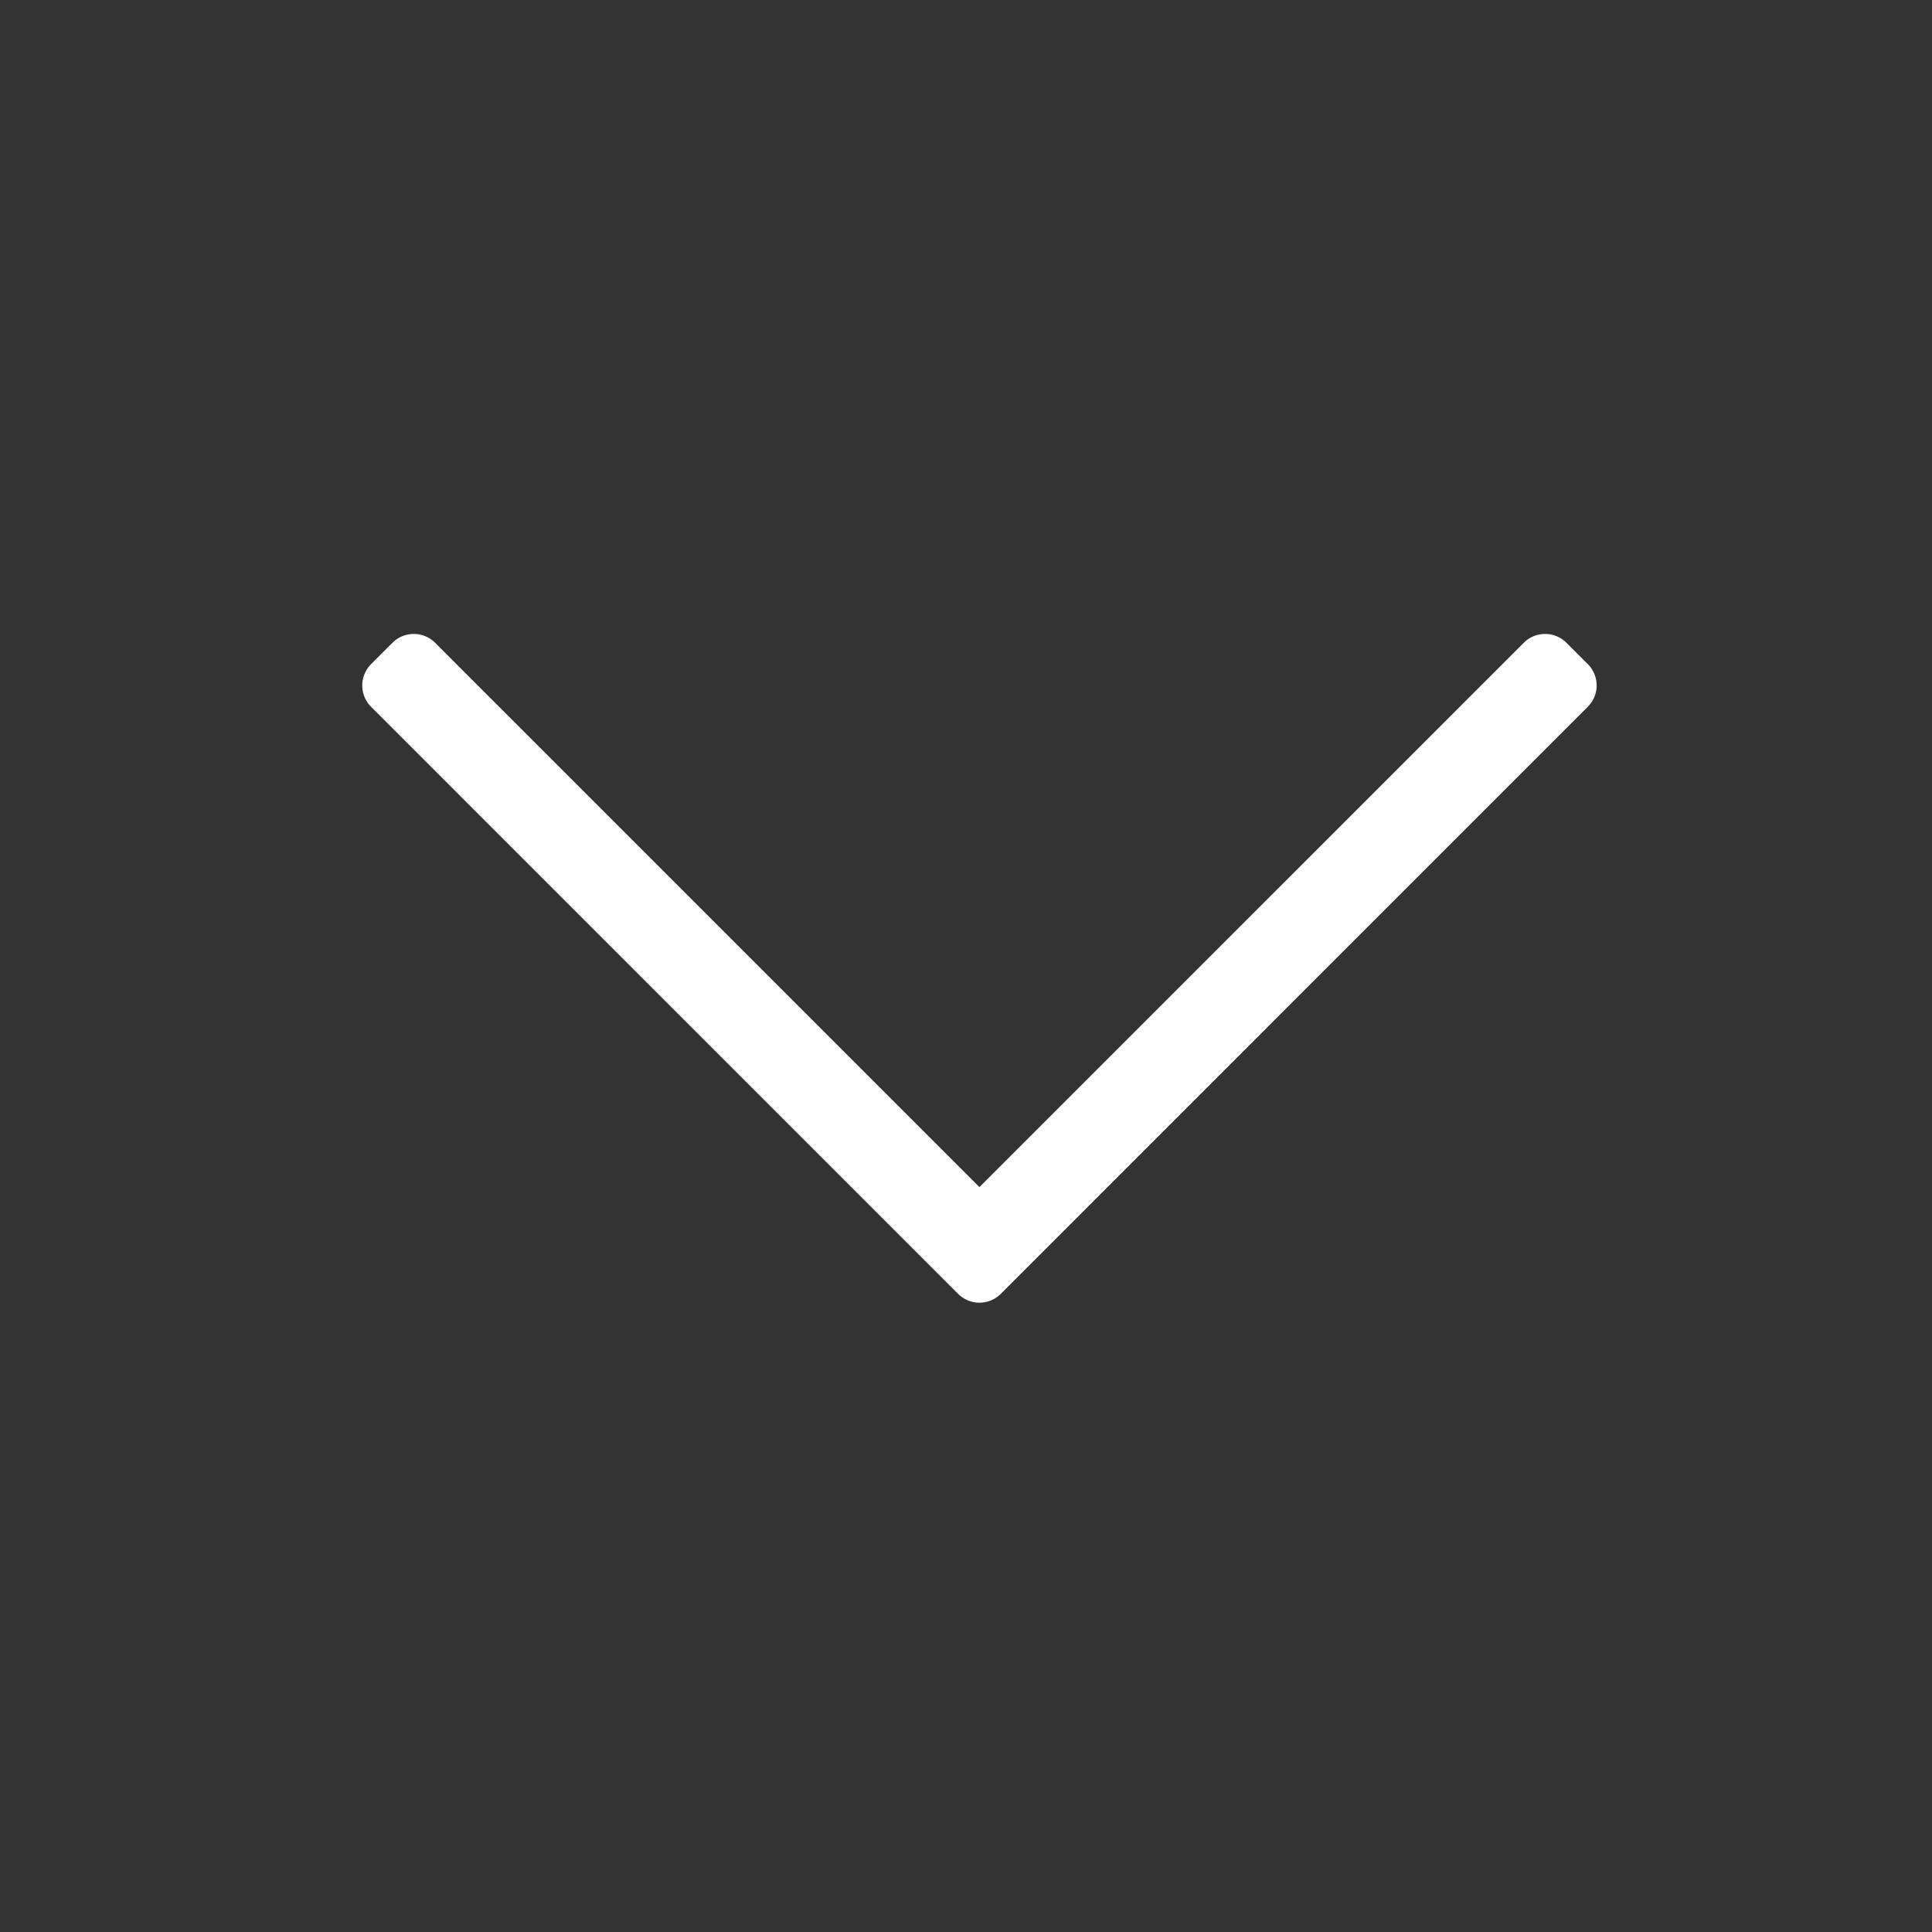 <?xml version="1.0" standalone="no"?><!DOCTYPE svg PUBLIC "-//W3C//DTD SVG 1.1//EN" "http://www.w3.org/Graphics/SVG/1.1/DTD/svg11.dtd">
<svg t="1722916716325" class="icon" viewBox="0 0 1024 1024" version="1.1" xmlns="http://www.w3.org/2000/svg" p-id="5040"
     width="48" height="48">
  <rect x="0" y="0" width="1024" height="1024" fill="#333333" stroke="none"/>
  <path
      d="M830.24 340.688l11.328 11.312a16 16 0 0 1 0 22.624L530.448 685.76a16 16 0 0 1-22.64 0L196.688 374.624a16 16 0 0 1 0-22.624l11.312-11.312a16 16 0 0 1 22.624 0l288.496 288.496 288.512-288.496a16 16 0 0 1 22.624 0z"
      fill="#ffffff" p-id="5041"></path>
</svg>
